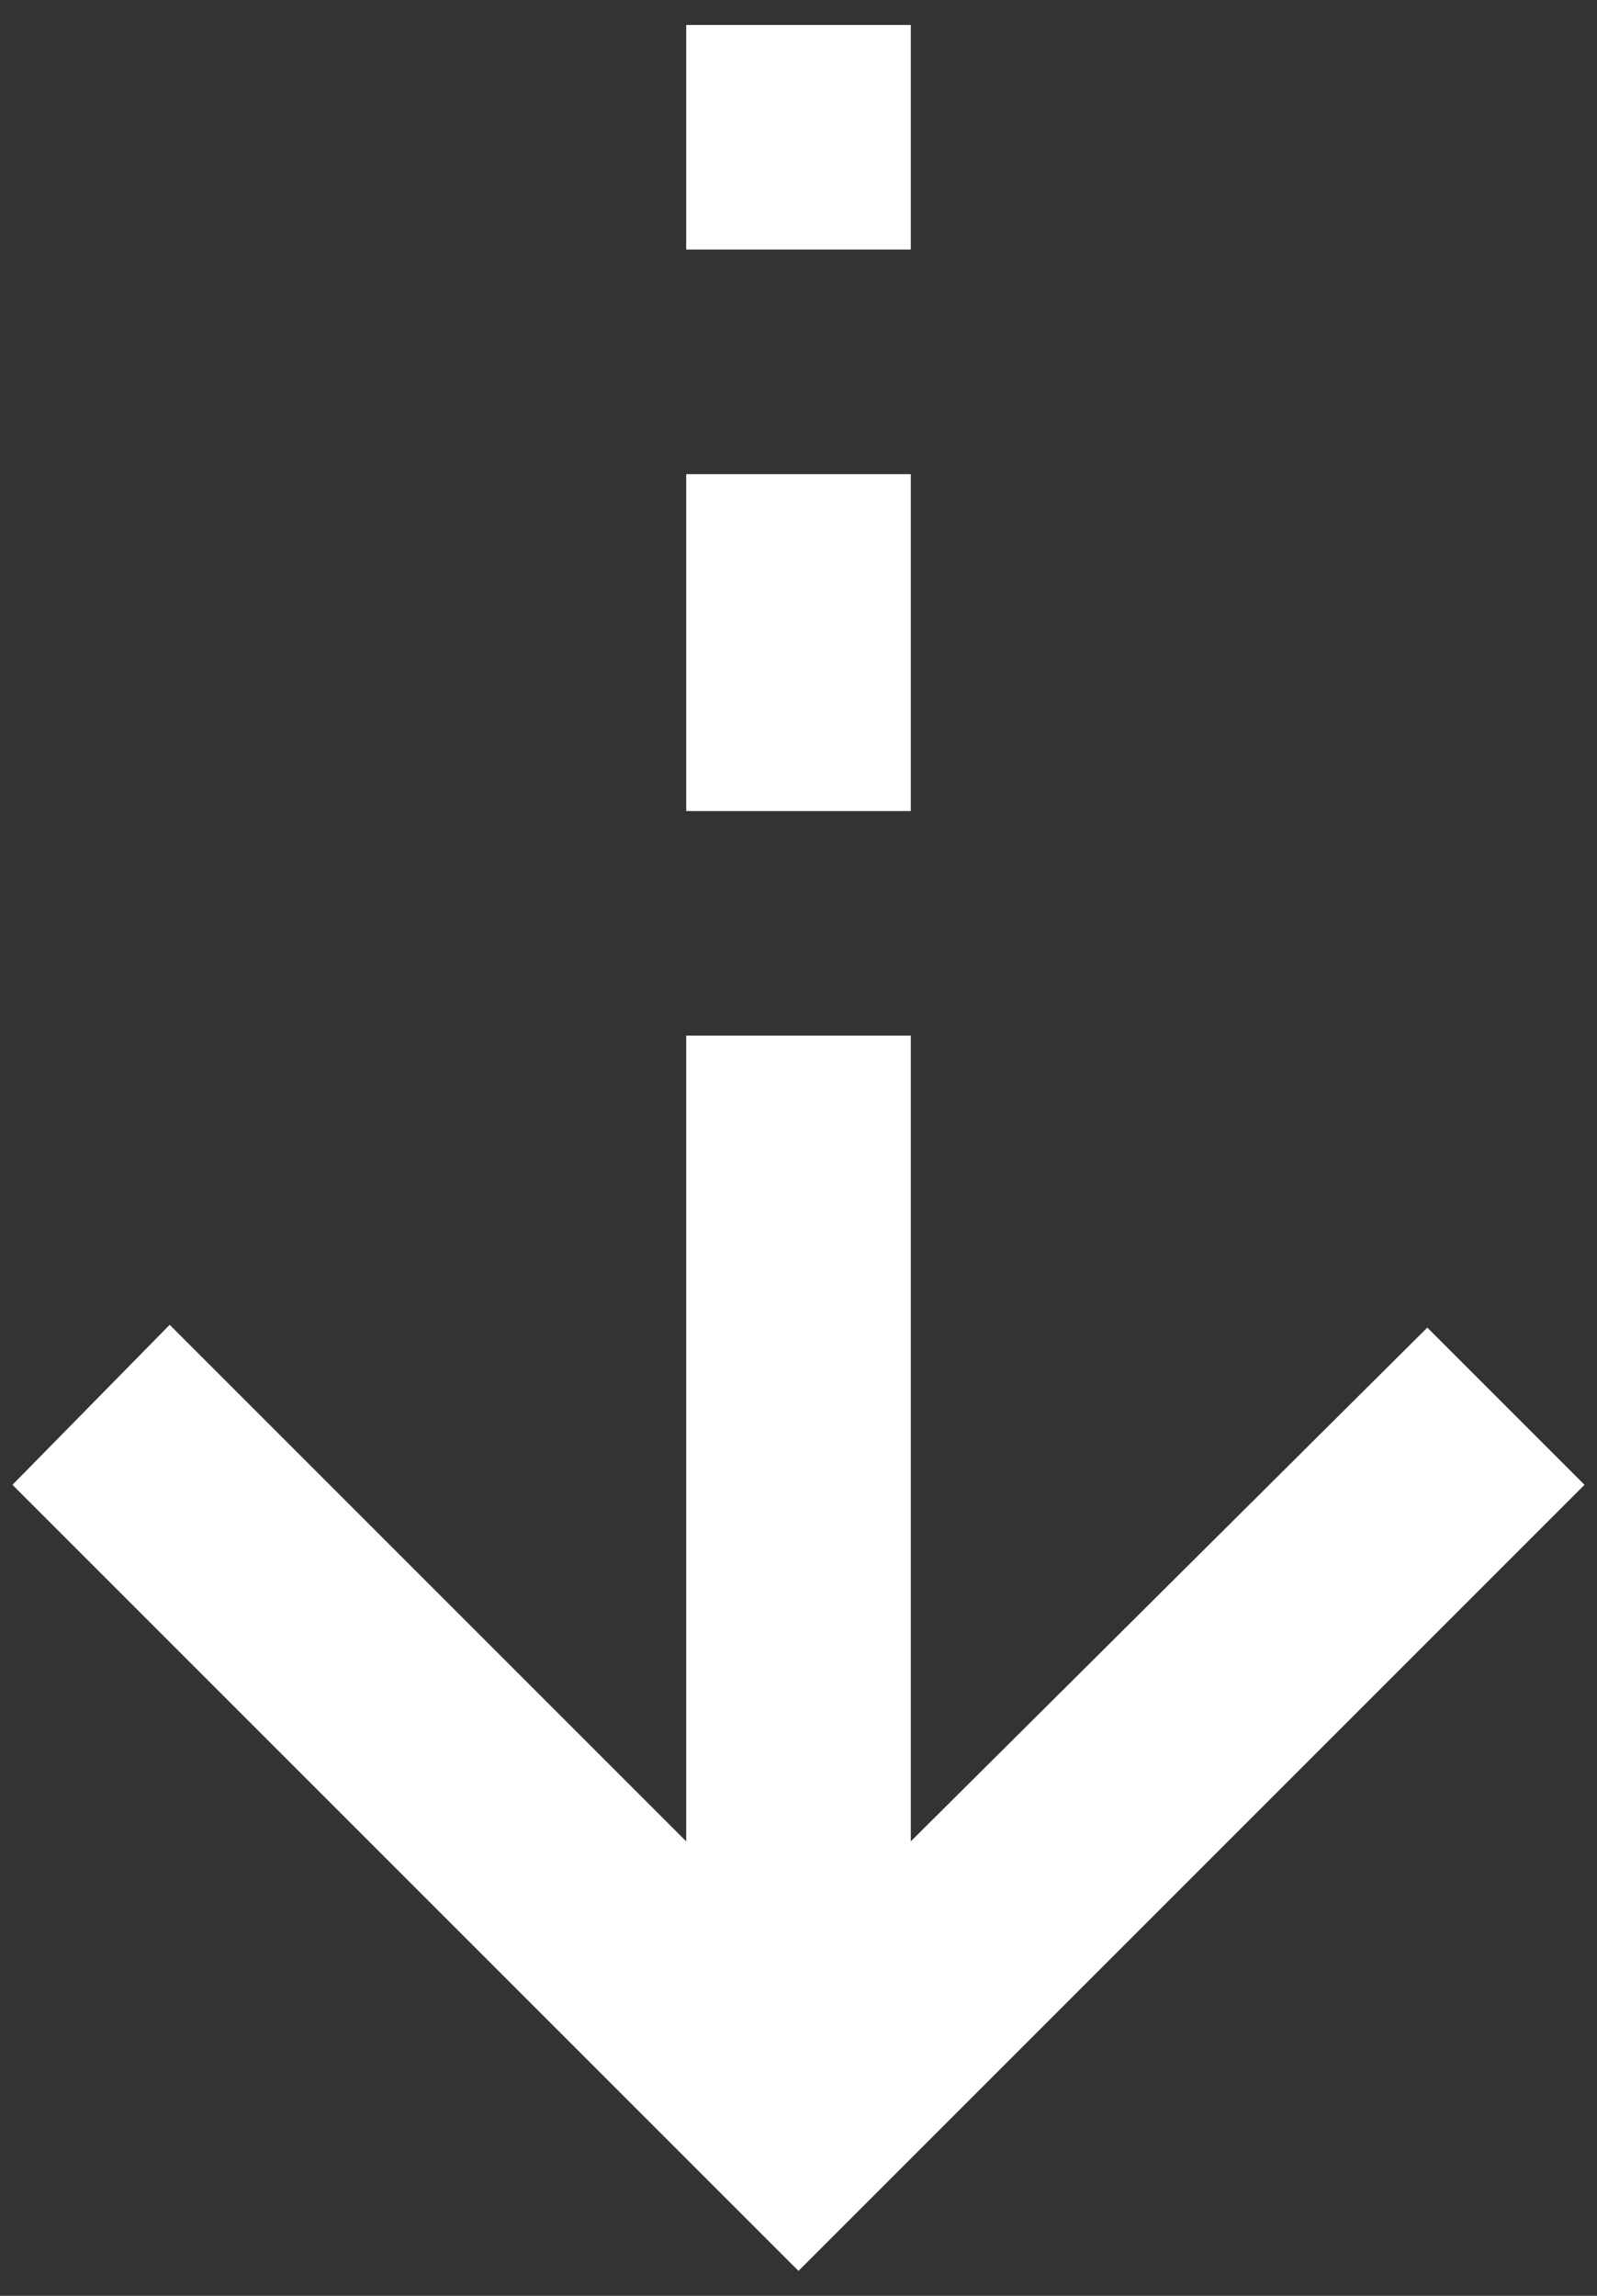 <svg width="32" height="46" viewBox="0 0 32 46" fill="none" xmlns="http://www.w3.org/2000/svg">
<rect x="0" y="0" width="32" height="46" fill="#333333" stroke="none"/>
<path d="M16 45.5L0.25 29.75L3.4 26.544L13.75 36.894V20.75H18.25V36.894L28.6 26.6L31.75 29.75L16 45.5ZM13.75 16.25V9.5H18.25V16.25H13.75ZM13.75 5V0.5H18.25V5H13.75Z" fill="white"/>
</svg>
